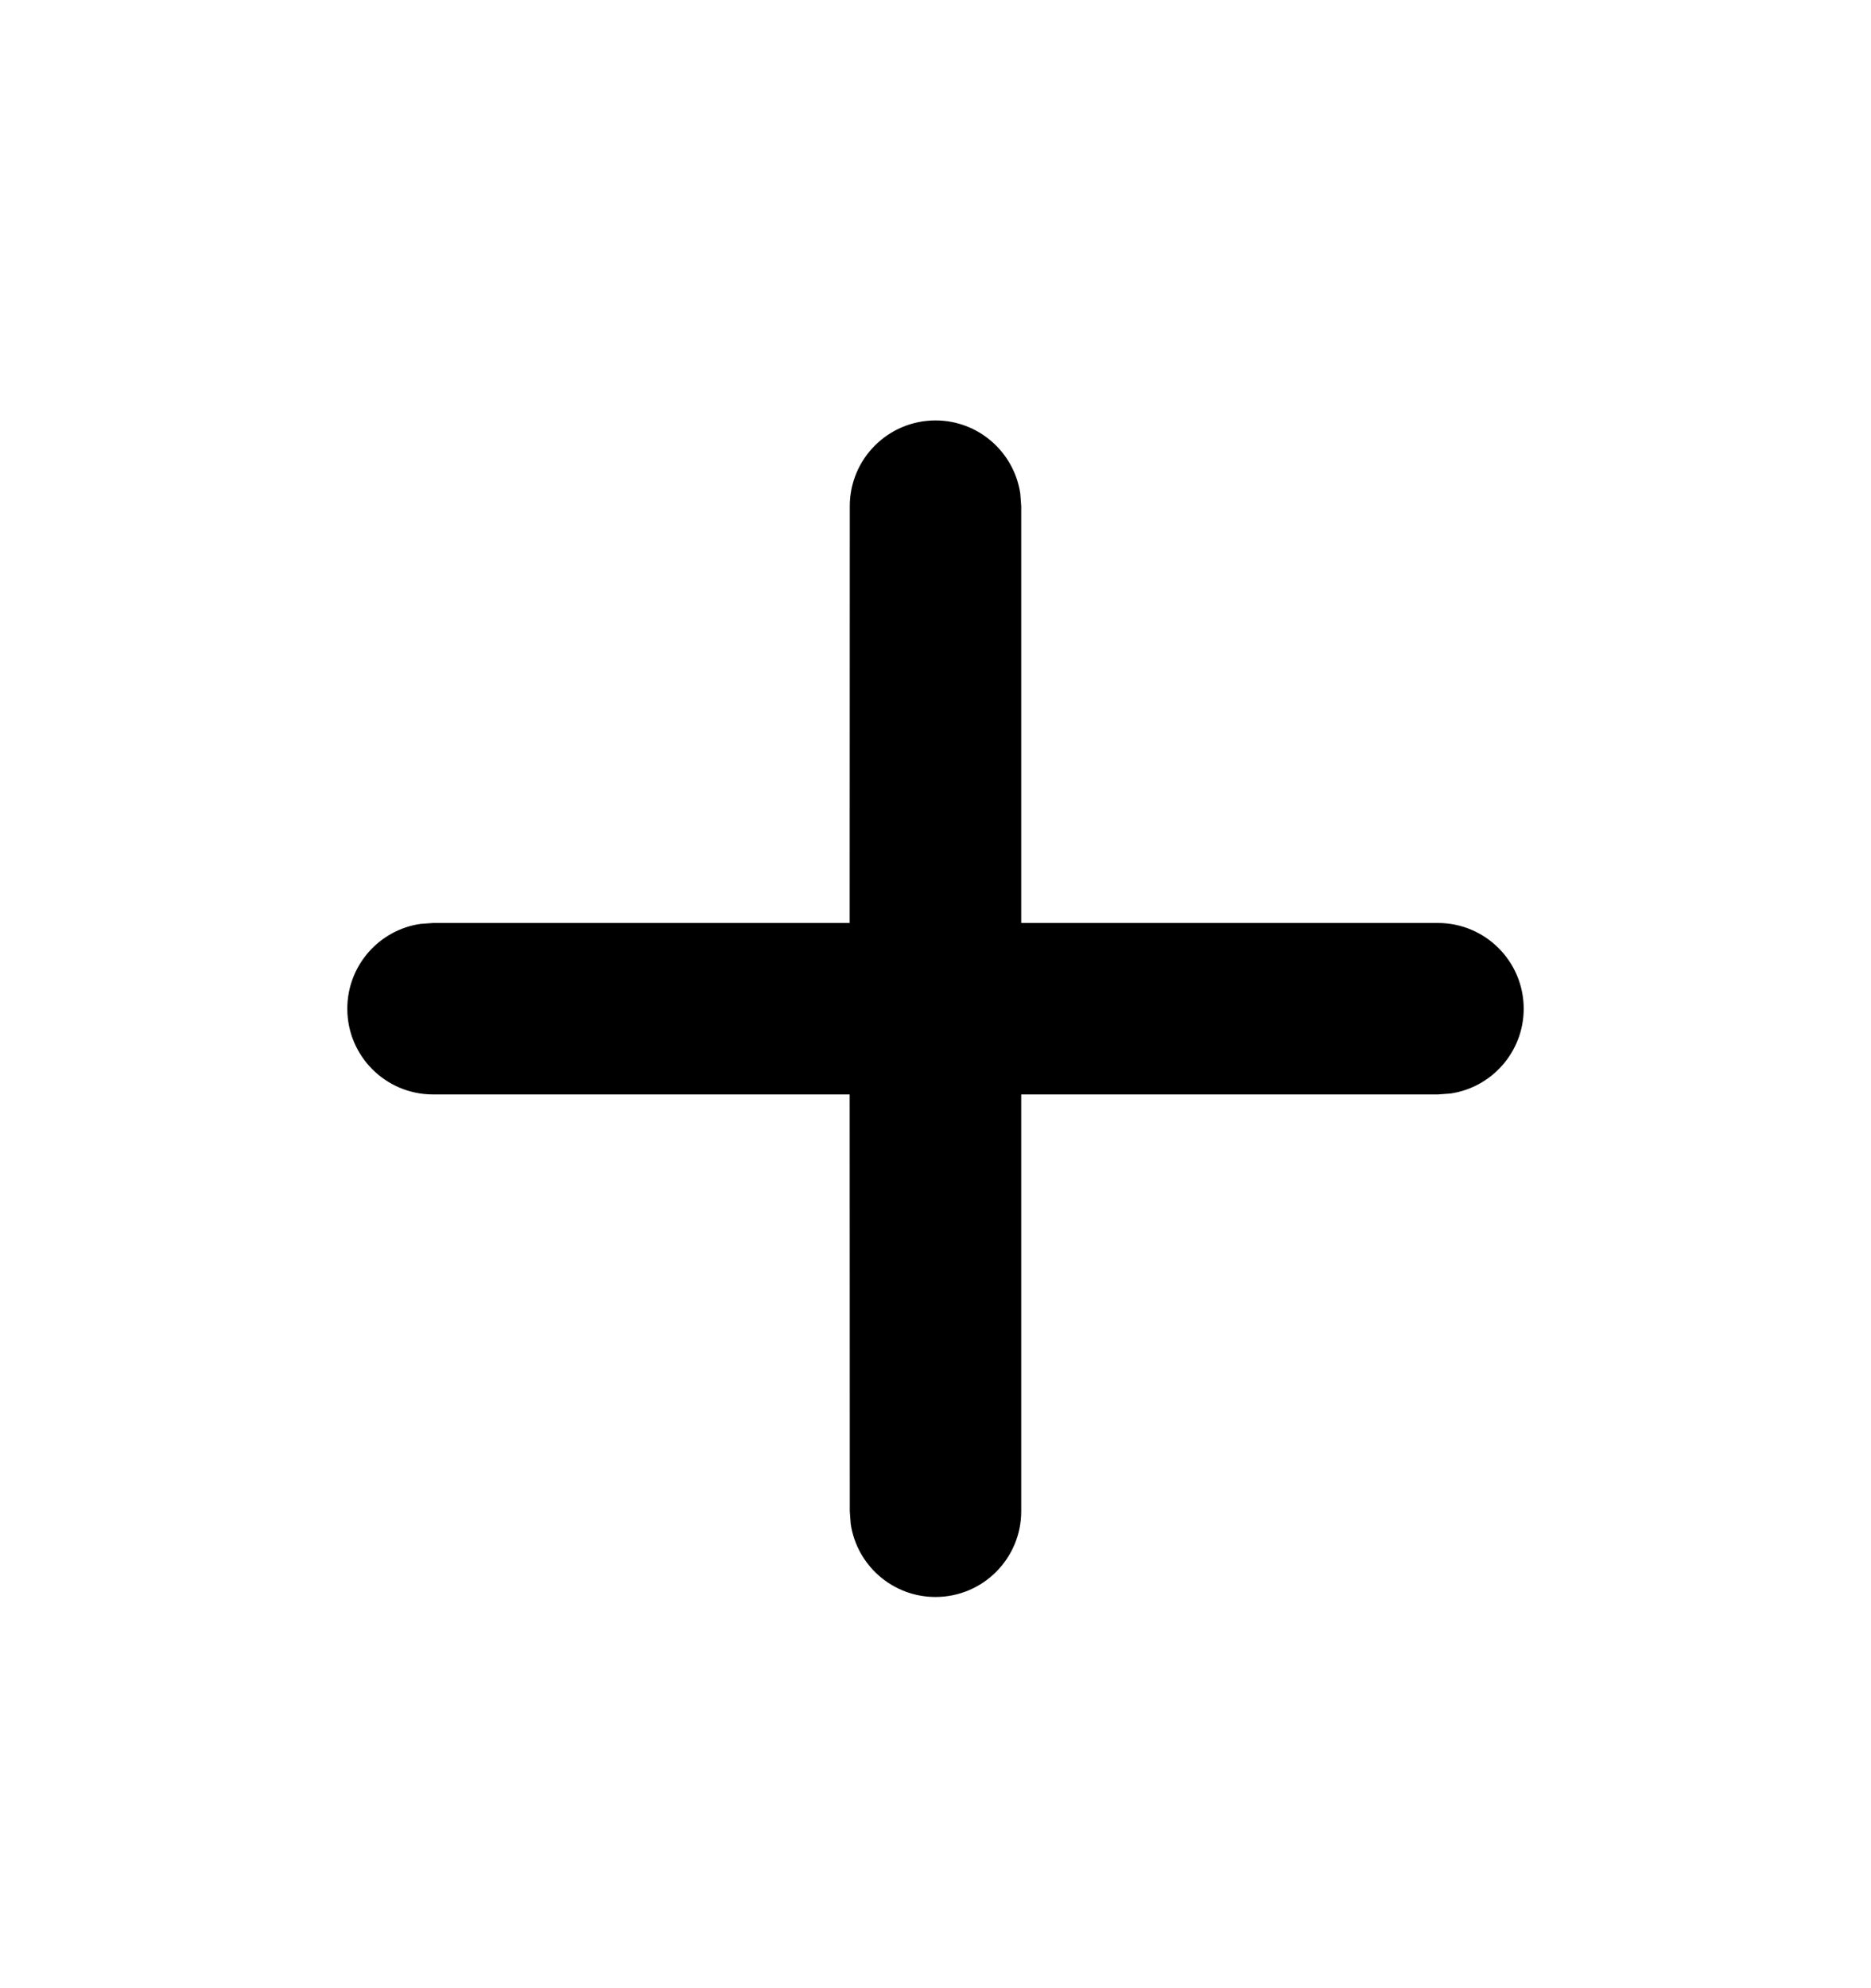 <svg xmlns="http://www.w3.org/2000/svg" width="16" height="17" viewBox="0 0 16 17" fill="none">
  <path d="M3.594 7.9L3.703 7.892L7.266 7.892L7.267 4.328C7.267 3.923 7.595 3.595 8 3.595C8.368 3.595 8.672 3.866 8.725 4.22L8.733 4.328L8.733 7.892L12.297 7.892C12.701 7.892 13.03 8.22 13.03 8.625C13.03 8.993 12.758 9.298 12.405 9.35L12.297 9.358L8.733 9.358L8.733 12.922C8.733 13.327 8.405 13.655 8 13.655C7.632 13.655 7.327 13.384 7.275 13.03L7.267 12.922L7.266 9.358L3.703 9.358C3.298 9.358 2.97 9.03 2.97 8.625C2.97 8.257 3.241 7.952 3.594 7.9Z" fill="black"/>
</svg>
